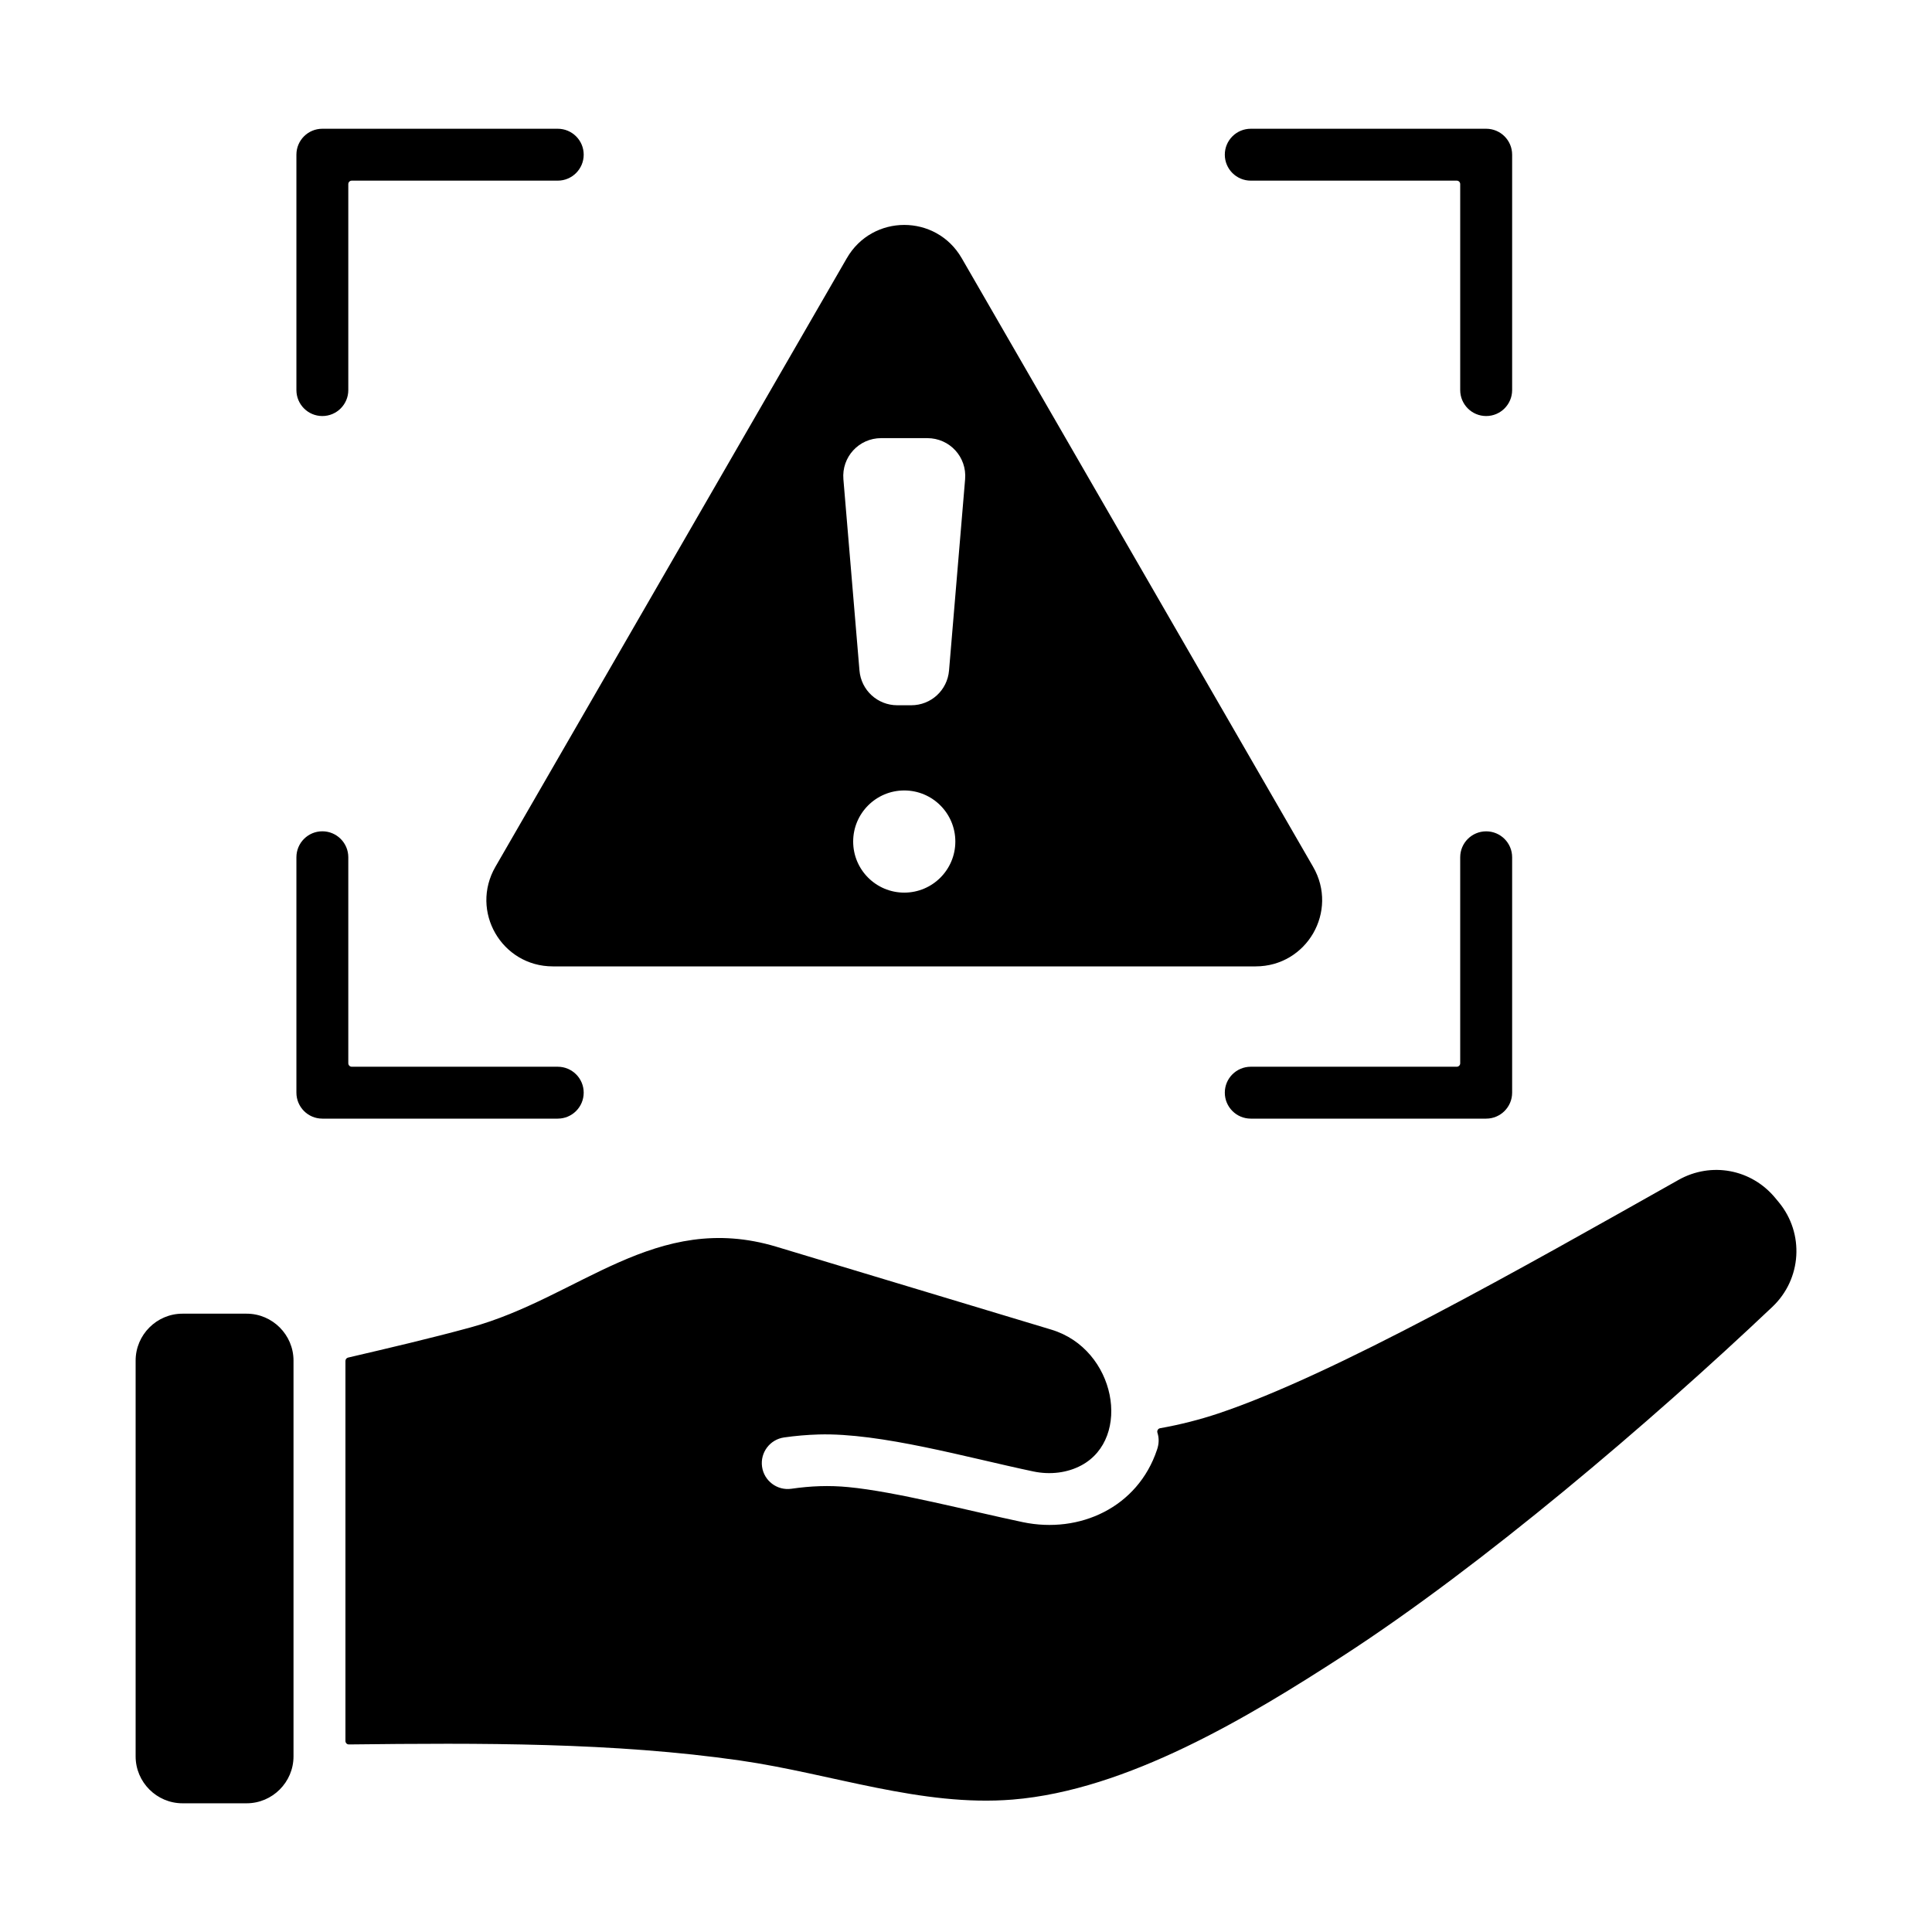 <?xml version="1.0" encoding="UTF-8"?> <svg xmlns="http://www.w3.org/2000/svg" width="50" height="50" viewBox="0 0 50 50" fill="none"><path fill-rule="evenodd" clip-rule="evenodd" d="M30.024 36.962C30.543 36.87 31.044 36.742 31.528 36.581C34.544 35.572 39.38 32.823 43.438 30.537C44.284 30.06 45.328 30.255 45.945 31.005L46.037 31.116C46.702 31.923 46.629 33.101 45.87 33.82C42.721 36.804 38.354 40.522 34.773 42.844C32.318 44.436 29.175 46.331 26.206 46.573C23.851 46.765 21.521 45.903 19.162 45.563C15.888 45.091 12.424 45.107 9.03 45.146C9.005 45.146 8.984 45.138 8.966 45.12C8.949 45.102 8.94 45.081 8.94 45.056V35.221C8.94 35.179 8.968 35.144 9.009 35.134C10.075 34.885 11.126 34.64 12.172 34.355C14.998 33.584 16.964 31.323 20.095 32.266L27.209 34.411C28.883 34.916 29.295 37.221 27.986 37.923C27.629 38.115 27.186 38.174 26.742 38.081C25.035 37.722 22.79 37.078 21.188 37.124C20.884 37.133 20.585 37.159 20.292 37.201C19.925 37.253 19.67 37.593 19.722 37.959C19.774 38.326 20.114 38.581 20.48 38.529C20.986 38.456 21.456 38.438 21.954 38.486C23.18 38.602 25.085 39.102 26.469 39.393C27.94 39.702 29.446 39.01 29.943 37.52C29.995 37.371 30.001 37.222 29.954 37.078C29.946 37.053 29.949 37.027 29.963 37.004C29.976 36.981 29.997 36.967 30.024 36.962ZM37.79 22.186C37.79 21.815 38.091 21.515 38.462 21.515C38.833 21.515 39.134 21.815 39.134 22.186V28.278C39.134 28.649 38.833 28.95 38.462 28.95H32.37C31.999 28.95 31.698 28.649 31.698 28.278C31.698 27.907 31.999 27.607 32.37 27.607H37.701C37.75 27.607 37.79 27.567 37.79 27.517V22.186ZM32.37 4.675C31.999 4.675 31.698 4.374 31.698 4.003C31.698 3.632 31.999 3.332 32.37 3.332H38.462C38.833 3.332 39.134 3.632 39.134 4.003V10.095C39.134 10.466 38.833 10.767 38.462 10.767C38.091 10.767 37.79 10.466 37.79 10.095V4.764C37.79 4.715 37.75 4.675 37.701 4.675H32.37ZM9.014 10.095C9.014 10.466 8.713 10.767 8.342 10.767C7.971 10.767 7.671 10.466 7.671 10.095V4.003C7.671 3.632 7.971 3.332 8.342 3.332H14.434C14.805 3.332 15.106 3.632 15.106 4.003C15.106 4.374 14.805 4.675 14.434 4.675H9.103C9.054 4.675 9.014 4.715 9.014 4.764V10.095ZM14.434 27.607C14.805 27.607 15.106 27.907 15.106 28.278C15.106 28.649 14.805 28.95 14.434 28.95H8.342C7.971 28.95 7.671 28.649 7.671 28.278V22.186C7.671 21.815 7.971 21.514 8.342 21.514C8.713 21.514 9.014 21.815 9.014 22.186V27.517C9.014 27.566 9.054 27.607 9.103 27.607H14.434V27.607ZM24.89 6.683C24.227 5.534 22.578 5.534 21.915 6.683L12.821 22.433C12.158 23.582 12.982 25.01 14.308 25.01H32.496C33.822 25.01 34.647 23.582 33.983 22.433L24.89 6.683ZM23.402 20.457C24.132 20.457 24.724 21.049 24.724 21.779C24.724 22.509 24.132 23.101 23.402 23.101C22.672 23.101 22.08 22.509 22.08 21.779C22.08 21.049 22.672 20.457 23.402 20.457ZM22.805 11.339H23.999C24.577 11.339 25.026 11.827 24.977 12.403L24.561 17.352C24.518 17.863 24.095 18.252 23.583 18.252H23.222C22.71 18.252 22.286 17.863 22.243 17.352L21.827 12.403C21.779 11.827 22.228 11.339 22.805 11.339ZM4.723 33.998H6.383C7.05 33.998 7.596 34.544 7.596 35.212V45.455C7.596 46.123 7.05 46.669 6.383 46.669H4.723C4.056 46.669 3.51 46.123 3.51 45.455V35.212C3.51 34.544 4.056 33.998 4.723 33.998Z" fill="black"></path></svg> 